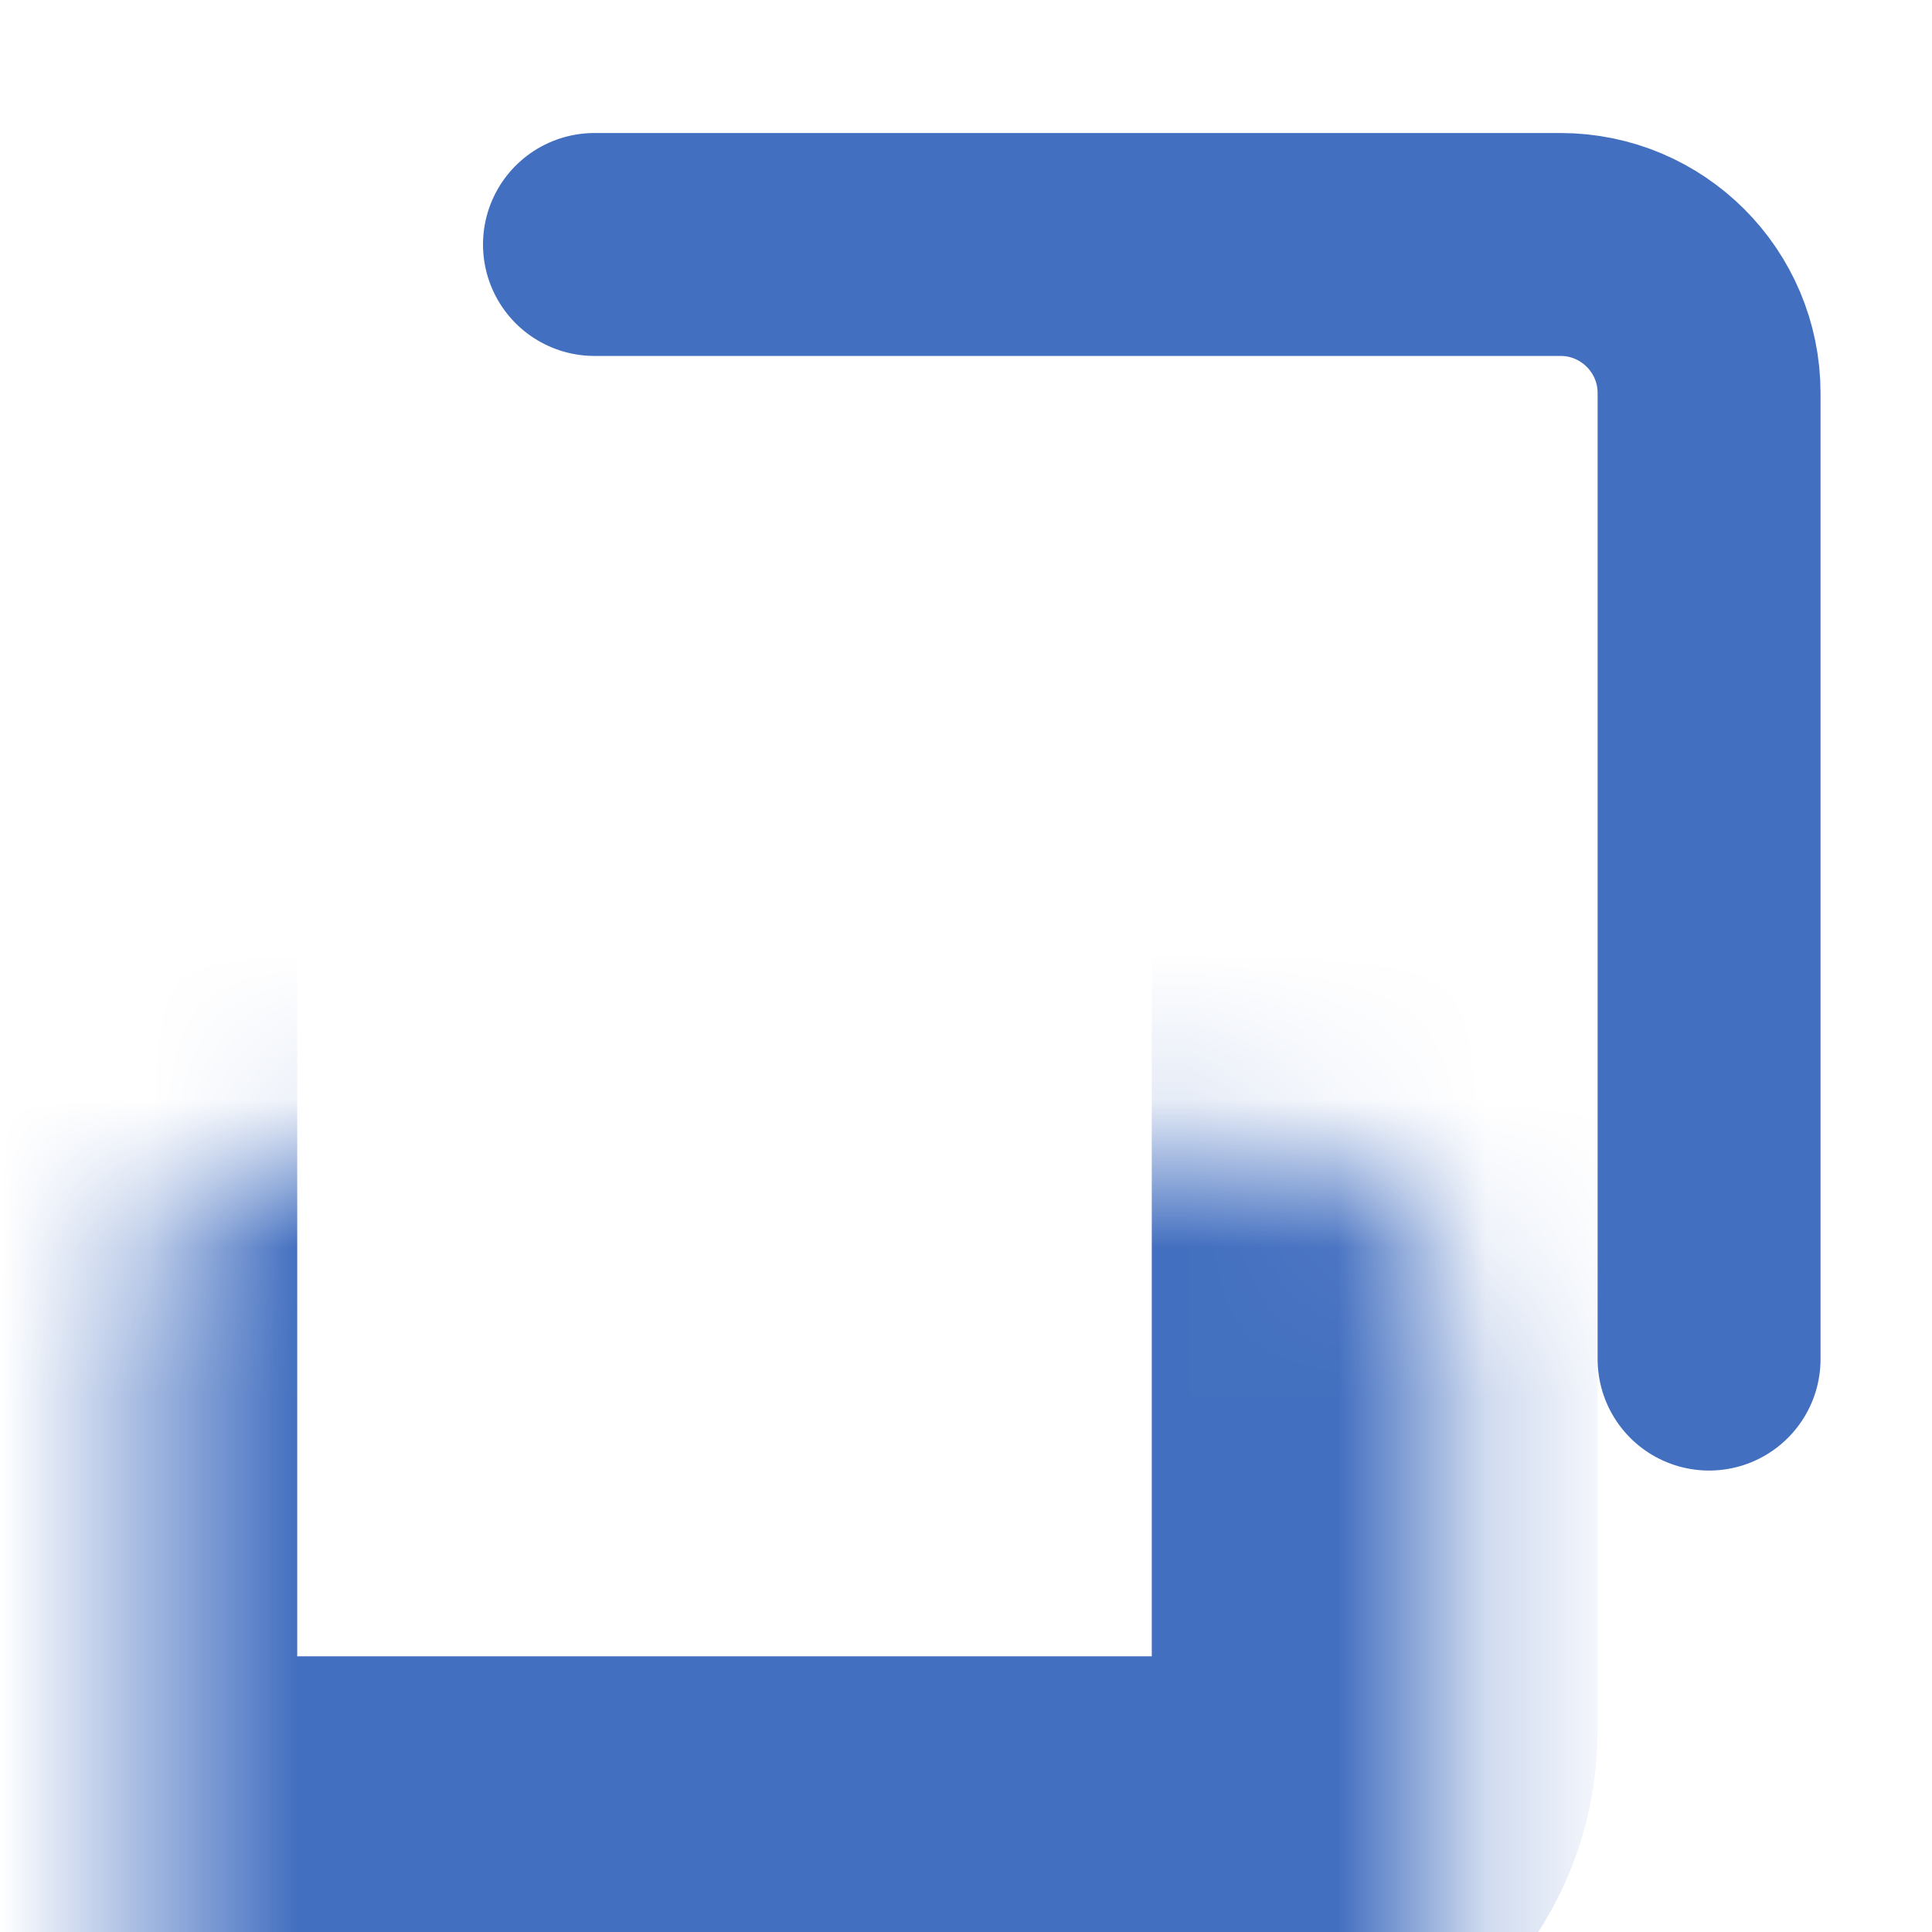 <svg width="13" height="13" viewBox="0 0 13 13" fill="none" xmlns="http://www.w3.org/2000/svg">
<g id="icon/ ExternalLink">
<g id="Rectangle 2">
<mask id="path-1-inside-1_798_31405" fill="white">
<rect x="0.5" y="3.895" width="8.75" height="8.75" rx="1"/>
</mask>
<rect x="0.5" y="3.895" width="8.75" height="8.75" rx="1" stroke="#436FC0" stroke-width="3" mask="url(#path-1-inside-1_798_31405)"/>
</g>
<path id="Rectangle 1" d="M4 1.645H10.5C11.052 1.645 11.5 2.093 11.5 2.645V9.145" stroke="#436FC0" stroke-width="1.5" stroke-linecap="round"/>
</g>
</svg>
